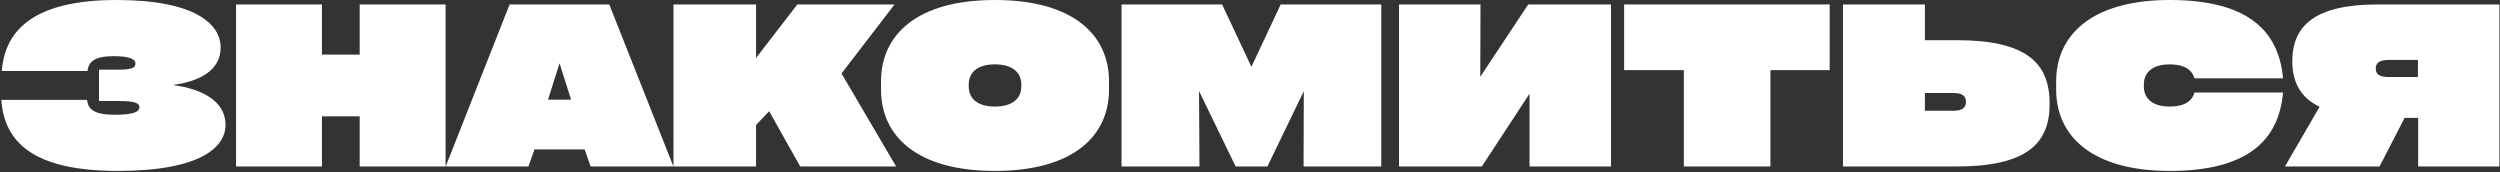 <?xml version="1.0" encoding="UTF-8"?> <svg xmlns="http://www.w3.org/2000/svg" width="1802" height="124" viewBox="0 0 1802 124" fill="none"><rect x="0" y="0" width="1802" height="124" fill="#333333" stroke="none"/><path d="M0.967 72H62.727C63.527 78.56 67.527 82.72 82.727 82.72C97.767 82.72 100.487 80 100.487 77.44C100.487 74.72 98.727 72.8 85.127 72.8H71.367V50.24H85.127C96.007 50.24 97.607 48.48 97.607 45.76C97.607 43.2 94.887 40.48 81.927 40.48C67.847 40.48 63.847 44.64 63.047 51.2H1.287C3.527 21.92 24.167 0 84.007 0C141.287 0 159.047 17.76 159.047 34.24C159.047 50.72 143.847 58.56 125.447 61.12V61.44C144.327 64 162.567 72.16 162.567 90.08C162.567 105.76 145.127 123.2 84.807 123.2C23.527 123.2 3.047 102.08 0.967 72ZM259.254 39.36V3.2H321.174V120H259.254V83.84H232.054V120H170.134V3.2H232.054V39.36H259.254ZM439.161 3.2L485.401 120H425.721L421.401 107.68H385.241L380.921 120H321.241L367.321 3.2H439.161ZM411.641 71.84L403.321 45.6L395.001 71.84H411.641ZM645.927 120H576.807L554.407 80.16L544.967 90.08V120H485.447V3.2H544.967V41.76L574.727 3.2H644.807L606.567 52.96L645.927 120ZM717.128 123.2C660.488 123.2 635.048 97.76 635.048 64.64V58.56C635.048 25.44 660.488 0 717.128 0C773.928 0 799.368 25.44 799.368 58.56V64.64C799.368 97.76 773.928 123.2 717.128 123.2ZM717.128 76.8C730.088 76.8 736.168 70.72 736.168 62.24V60.96C736.168 52.48 730.088 46.4 717.128 46.4C704.168 46.4 698.248 52.48 698.248 60.96V62.24C698.248 70.72 704.168 76.8 717.128 76.8ZM902.016 48.16L923.136 3.2H995.62V120H939.616L939.776 65.76L913.536 120H890.656L864.256 65.6L864.576 120H808.416V3.2H880.896L902.016 48.16ZM1066.98 55.36L1101.54 3.2H1161.22V120H1102.5V67.52L1068.1 120H1008.42V3.2H1067.14L1066.98 55.36ZM1213.72 50.56H1170.68V3.2H1318.84V50.56H1276.12V120H1213.72V50.56ZM1387.46 28.96H1410.18C1460.9 28.96 1477.38 45.44 1477.38 74.88C1477.38 103.52 1460.9 120 1410.18 120H1328.42V3.2H1387.46V28.96ZM1387.46 79.84H1407.94C1414.66 79.84 1417.06 77.44 1417.06 73.44C1417.06 69.28 1414.66 67.04 1407.94 67.04H1387.46V79.84ZM1482.08 64.64V58.56C1482.08 25.44 1507.52 0 1564 0C1619.2 0 1642.56 21.44 1645.6 56.48H1581.76C1580.32 51.2 1575.68 46.4 1563.84 46.4C1551.2 46.4 1545.28 52.48 1545.28 60.96V62.24C1545.28 70.72 1551.2 76.8 1563.84 76.8C1575.68 76.8 1580.32 72 1581.76 66.72H1645.6C1642.56 101.76 1619.2 123.2 1564 123.2C1507.52 123.2 1482.08 97.76 1482.08 64.64ZM1733.24 84.96L1715.16 120H1647L1671.96 76.96C1657.88 70.24 1652.28 58.72 1652.28 44.16C1652.28 18.88 1668.12 3.2 1713.88 3.2H1801.56V120H1743V84.96H1733.24ZM1742.84 55.52V43.2H1721.88C1714.68 43.2 1712.44 45.6 1712.44 49.44C1712.44 53.28 1714.68 55.52 1721.88 55.52H1742.84Z" fill="white"></path></svg> 